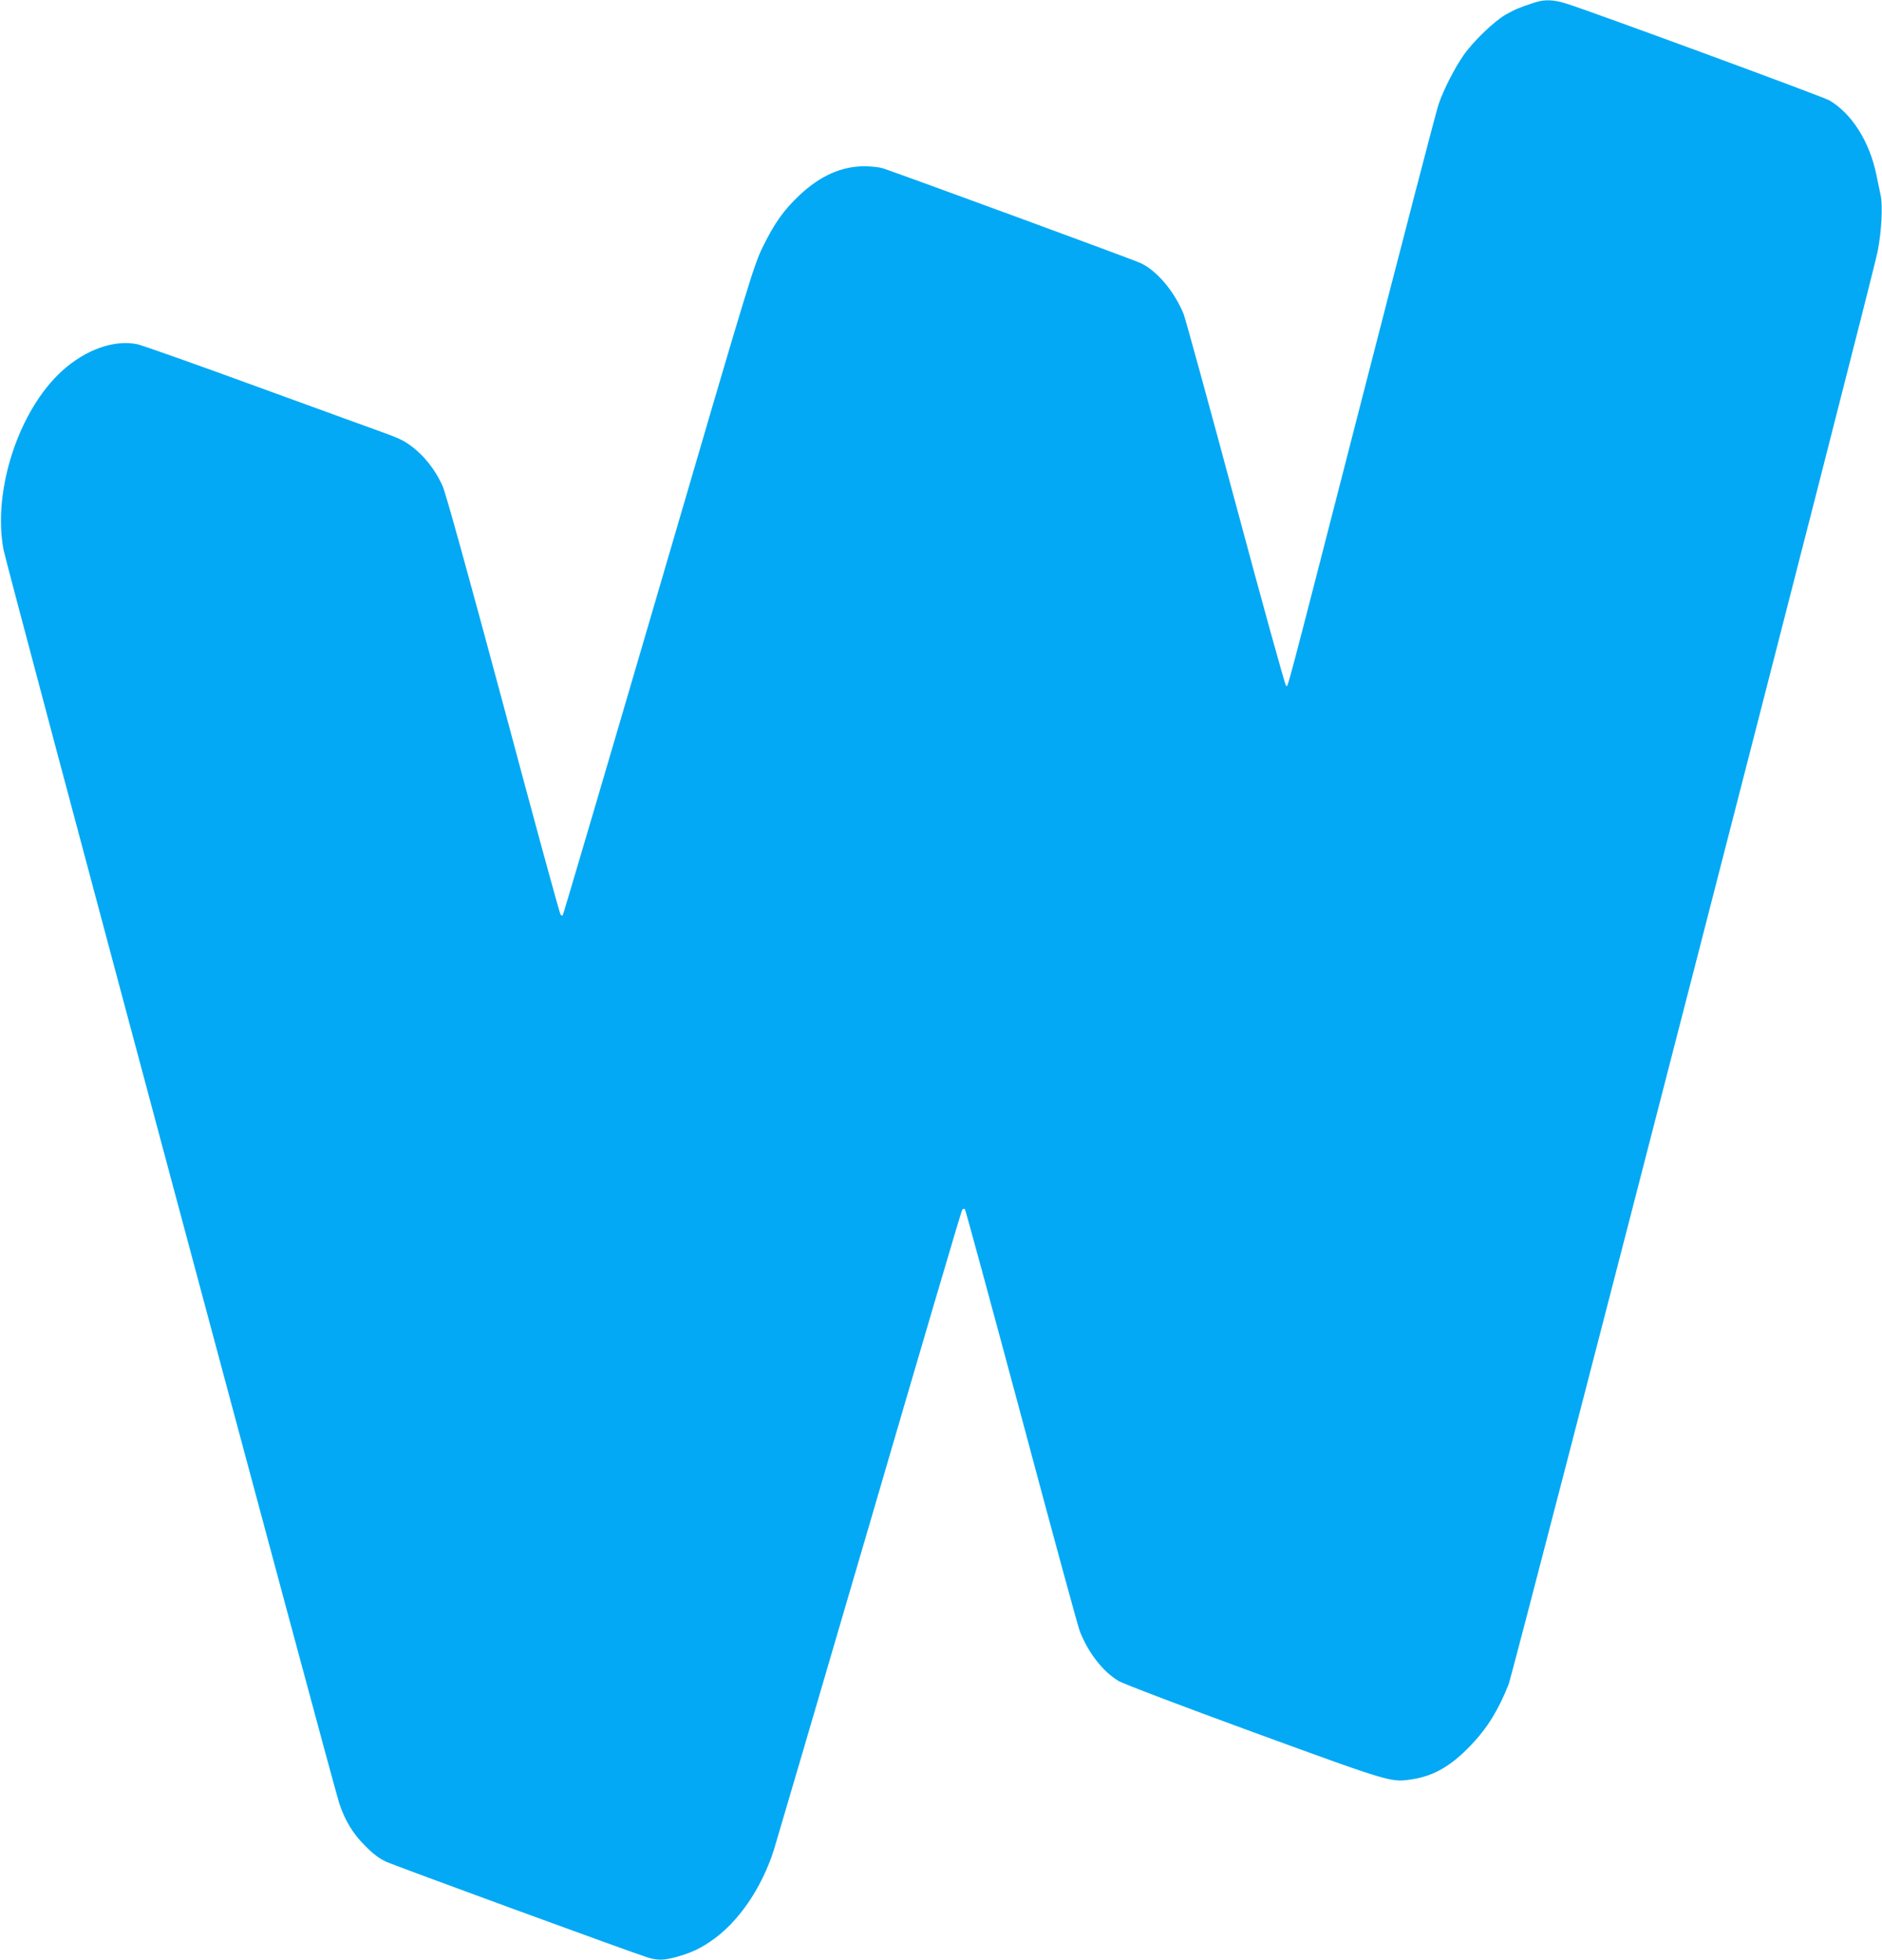 <?xml version="1.0" standalone="no"?>
<!DOCTYPE svg PUBLIC "-//W3C//DTD SVG 20010904//EN"
 "http://www.w3.org/TR/2001/REC-SVG-20010904/DTD/svg10.dtd">
<svg version="1.0" xmlns="http://www.w3.org/2000/svg"
 width="1229pt" height="1280pt" viewBox="0 0 1229 1280"
 preserveAspectRatio="xMidYMid meet">
<g transform="translate(0,1280) scale(0.1,-0.1)"
fill="#03a9f4" stroke="none">
<path d="M10020 12783 c-95 -31 -127 -44 -190 -80 -76 -45 -208 -172 -272
-263 -57 -81 -131 -225 -164 -322 -14 -40 -234 -887 -490 -1883 -529 -2058
-491 -1918 -506 -1913 -6 2 -154 537 -329 1189 -175 651 -328 1209 -340 1239
-60 146 -173 281 -279 331 -45 22 -1543 572 -1685 620 -22 7 -76 13 -120 13
-149 0 -289 -62 -423 -188 -104 -98 -163 -182 -237 -331 -63 -128 -76 -169
-684 -2249 -341 -1165 -623 -2121 -626 -2124 -3 -3 -9 -1 -14 4 -6 5 -174 621
-374 1370 -227 845 -377 1386 -396 1428 -57 127 -147 231 -251 293 -19 12 -69
33 -110 48 -41 14 -412 150 -825 300 -412 151 -775 279 -805 286 -152 33 -339
-33 -494 -173 -283 -256 -456 -782 -383 -1168 20 -108 2154 -8075 2193 -8190
39 -115 90 -198 170 -277 50 -51 91 -82 135 -102 60 -28 1595 -590 1706 -625
67 -21 108 -20 192 3 92 26 147 51 222 102 178 120 332 344 413 598 18 58 300
1019 627 2136 326 1117 597 2036 602 2043 6 7 14 9 18 5 4 -4 170 -615 369
-1356 198 -742 370 -1372 381 -1400 55 -141 151 -264 252 -325 31 -19 410
-163 888 -338 904 -330 893 -327 1036 -304 139 22 252 89 378 221 108 113 179
229 246 396 33 83 2377 9184 2411 9363 25 128 34 298 19 365 -6 28 -18 86 -27
130 -44 219 -162 405 -309 490 -39 23 -1563 584 -1715 631 -84 27 -143 29
-210 7z"/>
</g>
</svg>
